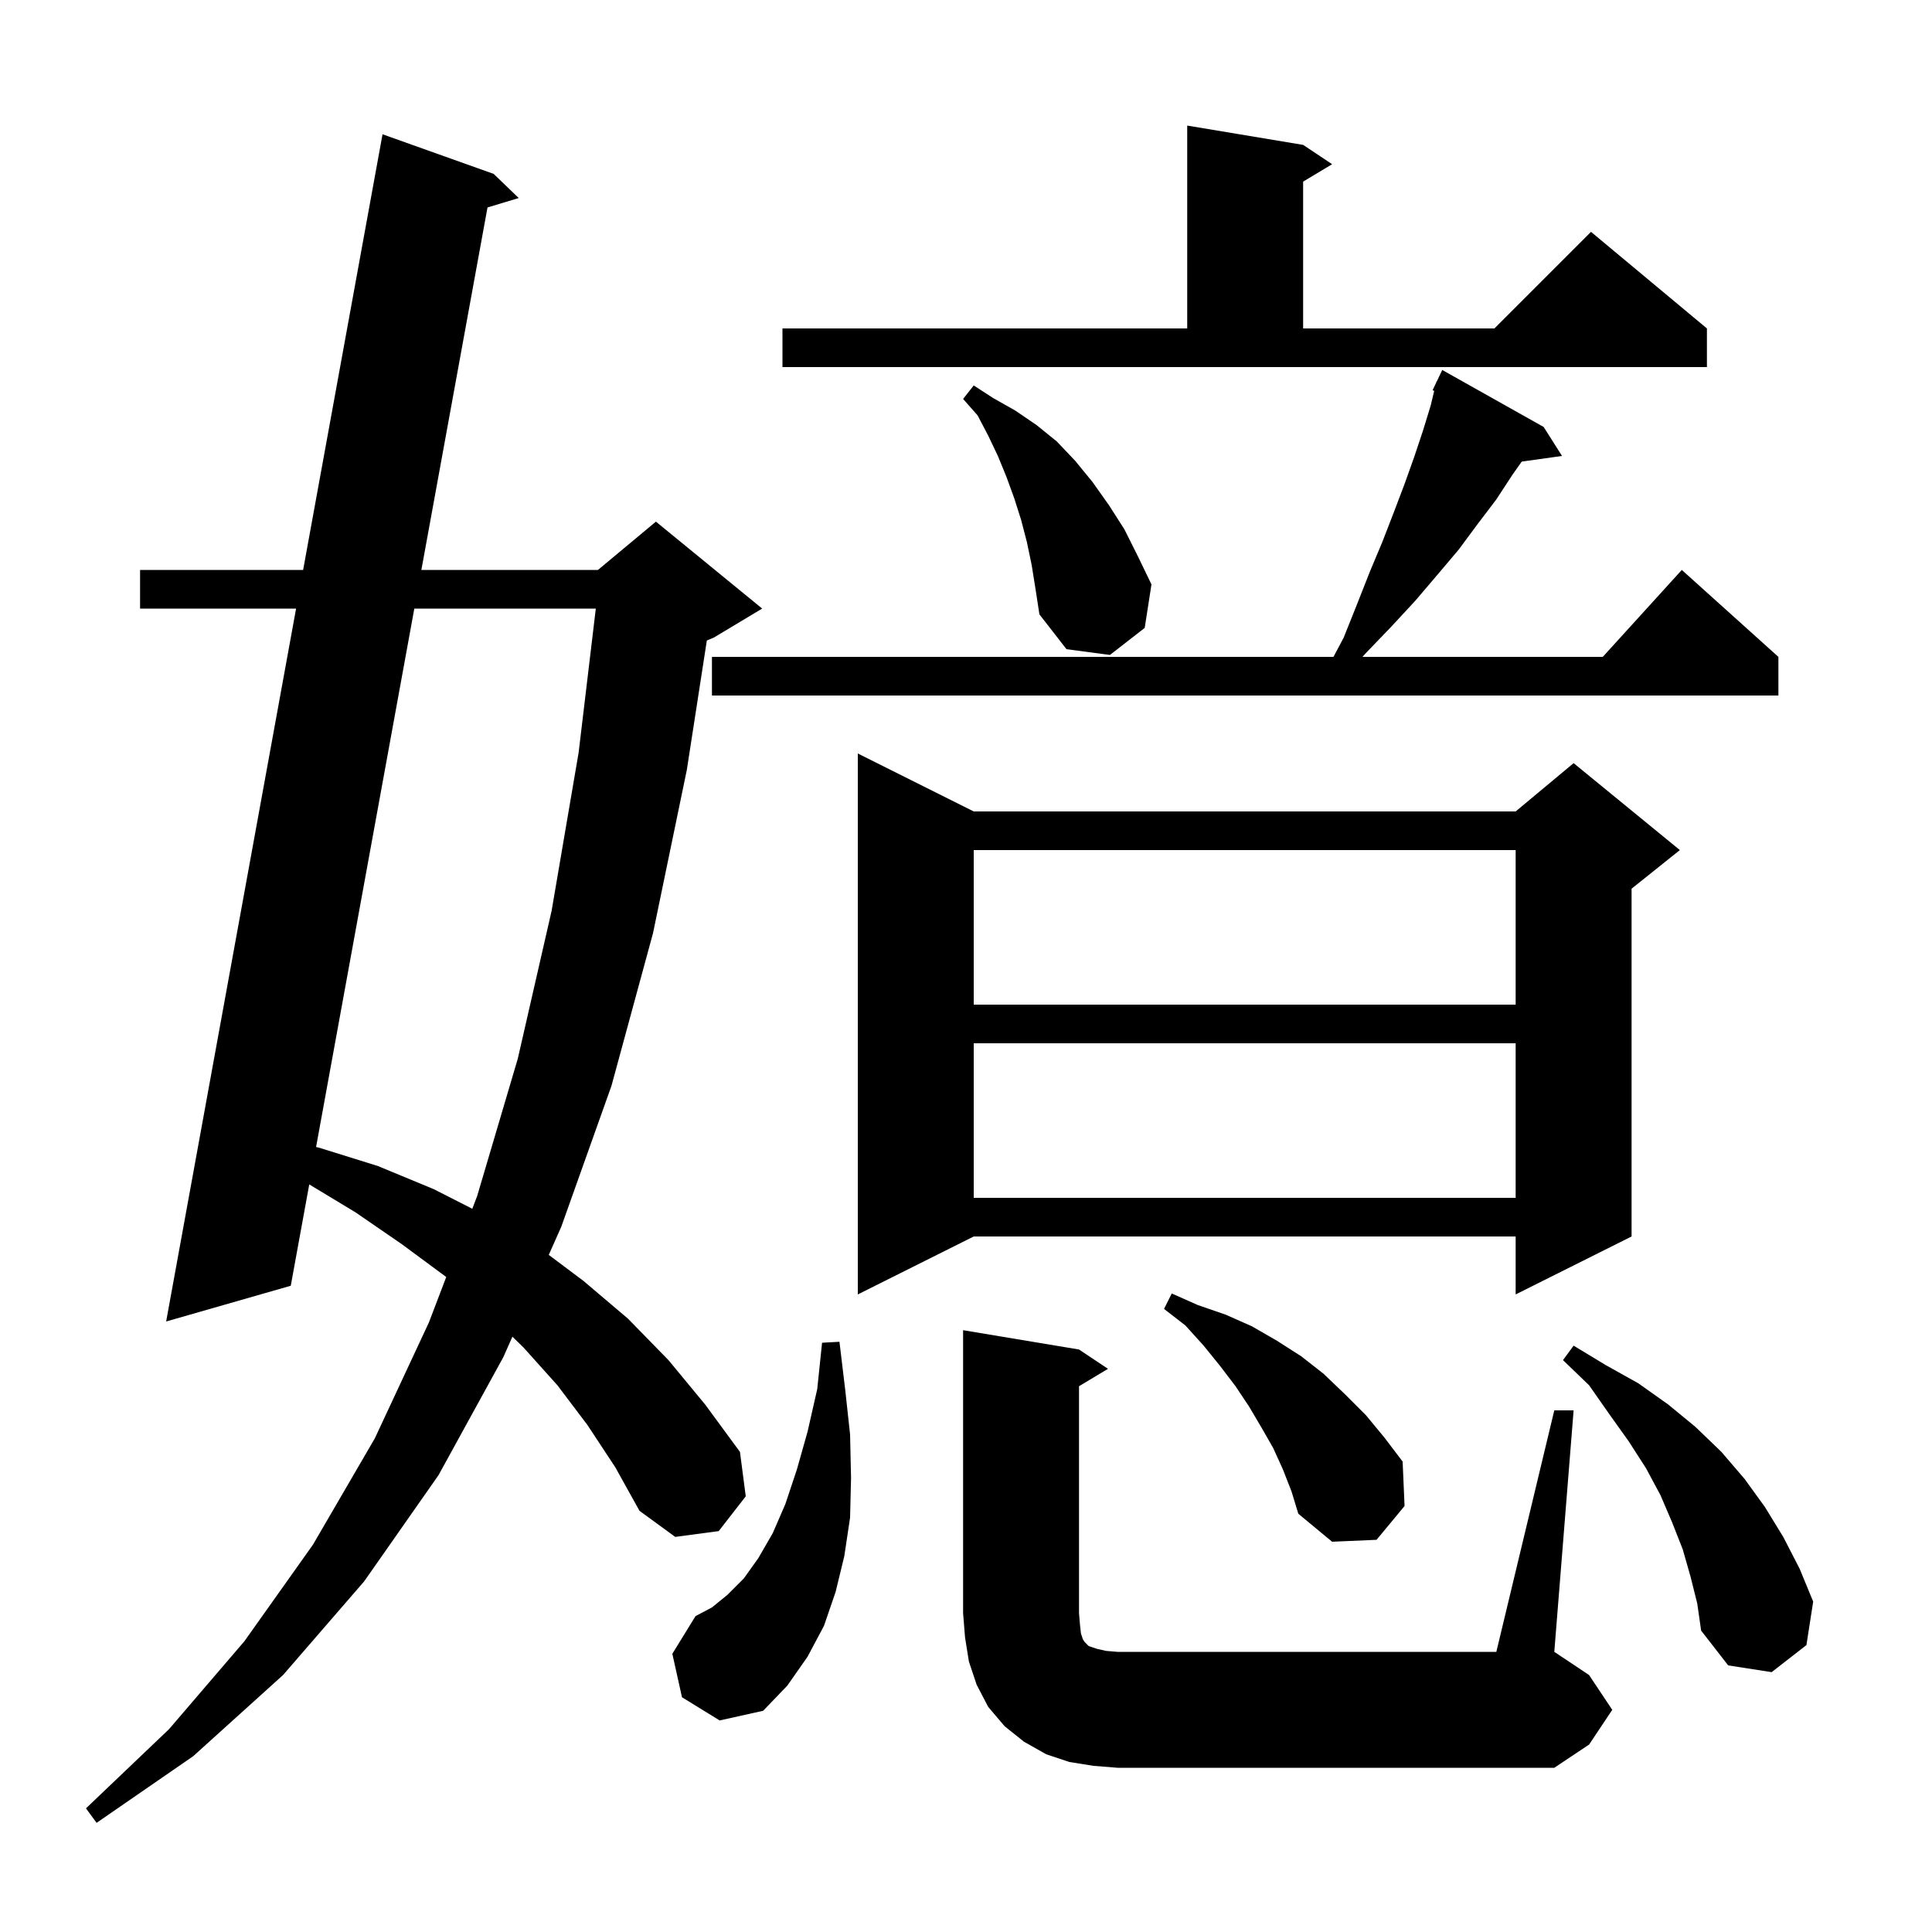 <svg xmlns="http://www.w3.org/2000/svg" xmlns:xlink="http://www.w3.org/1999/xlink" version="1.1" baseProfile="full" viewBox="0 0 200 200" width="200" height="200">
<g fill="black">
<path d="M 60.8 147.5 L 57.7 143.4 L 54.2 139.5 L 53.045 138.374 L 52.1 140.5 L 45.4 152.7 L 37.7 163.7 L 29.3 173.4 L 20.0 181.8 L 10.0 188.7 L 8.9 187.2 L 17.5 179.0 L 25.3 169.9 L 32.4 159.9 L 38.8 148.9 L 44.4 136.9 L 46.195 132.196 L 41.6 128.8 L 36.8 125.5 L 32.014 122.61 L 30.1 133.1 L 17.2 136.8 L 30.651 63.0 L 14.5 63.0 L 14.5 59.0 L 31.38 59.0 L 39.6 13.9 L 51.1 18.0 L 53.7 20.5 L 50.466 21.476 L 43.62 59.0 L 61.9 59.0 L 67.9 54.0 L 78.9 63.0 L 73.9 66.0 L 73.172 66.303 L 71.1 79.7 L 67.6 96.6 L 63.3 112.4 L 58.1 127.0 L 56.808 129.906 L 60.4 132.6 L 65.0 136.5 L 69.2 140.8 L 73.0 145.4 L 76.6 150.3 L 77.2 154.9 L 74.4 158.5 L 69.9 159.1 L 66.2 156.4 L 63.7 151.9 Z M 113.2 182.8 L 110.7 182.4 L 108.3 181.6 L 106.0 180.3 L 104.0 178.7 L 102.3 176.7 L 101.1 174.4 L 100.3 172.0 L 99.9 169.5 L 99.7 167.0 L 99.7 137.7 L 111.7 139.7 L 114.7 141.7 L 111.7 143.5 L 111.7 167.0 L 111.8 168.2 L 111.9 169.1 L 112.1 169.7 L 112.3 170.0 L 112.7 170.4 L 113.6 170.7 L 114.5 170.9 L 115.7 171.0 L 154.9 171.0 L 160.9 146.0 L 162.9 146.0 L 160.9 171.0 L 164.5 173.4 L 166.9 177.0 L 164.5 180.6 L 160.9 183.0 L 115.7 183.0 Z M 70.6 175.7 L 69.6 171.2 L 72.0 167.3 L 73.7 166.4 L 75.3 165.1 L 77.0 163.4 L 78.5 161.3 L 80.0 158.7 L 81.3 155.7 L 82.5 152.1 L 83.6 148.2 L 84.6 143.8 L 85.1 139.0 L 86.9 138.9 L 87.5 143.9 L 88.0 148.5 L 88.1 153.0 L 88.0 157.1 L 87.4 161.1 L 86.5 164.8 L 85.3 168.3 L 83.6 171.5 L 81.5 174.5 L 79.0 177.1 L 74.5 178.1 Z M 175.0 163.2 L 174.2 160.4 L 173.1 157.6 L 171.9 154.8 L 170.4 152.0 L 168.6 149.2 L 166.6 146.4 L 164.5 143.4 L 161.8 140.8 L 162.9 139.3 L 166.2 141.3 L 169.6 143.2 L 172.7 145.4 L 175.5 147.7 L 178.2 150.3 L 180.6 153.1 L 182.7 156.0 L 184.6 159.1 L 186.3 162.4 L 187.7 165.8 L 187.0 170.3 L 183.4 173.1 L 178.9 172.4 L 176.1 168.8 L 175.7 166.0 Z M 132.8 152.1 L 131.8 149.9 L 130.6 147.8 L 129.3 145.6 L 127.9 143.5 L 126.3 141.4 L 124.6 139.3 L 122.7 137.2 L 120.5 135.5 L 121.3 133.9 L 124.0 135.1 L 126.9 136.1 L 129.6 137.3 L 132.2 138.8 L 134.7 140.4 L 137.0 142.2 L 139.2 144.3 L 141.4 146.5 L 143.3 148.8 L 145.2 151.3 L 145.4 155.9 L 142.5 159.4 L 137.9 159.6 L 134.4 156.7 L 133.7 154.4 Z M 100.8 84.0 L 156.9 84.0 L 162.9 79.0 L 173.9 88.0 L 168.9 92.0 L 168.9 128.0 L 156.9 134.0 L 156.9 128.0 L 100.8 128.0 L 88.8 134.0 L 88.8 78.0 Z M 42.89 63.0 L 32.72 118.739 L 33.0 118.8 L 39.1 120.7 L 44.9 123.1 L 48.892 125.132 L 49.4 123.8 L 53.6 109.6 L 57.1 94.3 L 59.9 77.9 L 61.678 63.0 Z M 100.8 108.0 L 100.8 124.0 L 156.9 124.0 L 156.9 108.0 Z M 100.8 88.0 L 100.8 104.0 L 156.9 104.0 L 156.9 88.0 Z M 159.8 44.2 L 161.7 47.2 L 157.531 47.785 L 156.6 49.1 L 154.9 51.7 L 153.0 54.2 L 151.0 56.9 L 148.8 59.5 L 146.5 62.2 L 144.0 64.9 L 141.4 67.6 L 141.041 68.0 L 165.918 68.0 L 174.1 59.0 L 184.1 68.0 L 184.1 72.0 L 73.7 72.0 L 73.7 68.0 L 138.041 68.0 L 139.1 66.0 L 140.5 62.5 L 141.8 59.2 L 143.1 56.1 L 144.3 53.0 L 145.4 50.1 L 146.4 47.3 L 147.3 44.6 L 148.1 42.0 L 148.47 40.456 L 148.3 40.4 L 148.671 39.621 L 148.7 39.5 L 148.724 39.51 L 149.3 38.3 Z M 106.8 58.5 L 106.3 56.1 L 105.7 53.8 L 105.0 51.6 L 104.2 49.4 L 103.3 47.2 L 102.3 45.1 L 101.2 43.0 L 99.7 41.3 L 100.8 39.9 L 102.8 41.2 L 105.1 42.5 L 107.3 44.0 L 109.4 45.7 L 111.3 47.7 L 113.1 49.9 L 114.8 52.3 L 116.4 54.8 L 117.8 57.6 L 119.2 60.5 L 118.5 65.0 L 114.9 67.8 L 110.4 67.2 L 107.6 63.6 L 107.2 61.0 Z M 81.0 34.0 L 122.9 34.0 L 122.9 13.0 L 134.9 15.0 L 137.9 17.0 L 134.9 18.8 L 134.9 34.0 L 154.7 34.0 L 164.7 24.0 L 176.7 34.0 L 176.7 38.0 L 81.0 38.0 Z " />
</g>
</svg>
